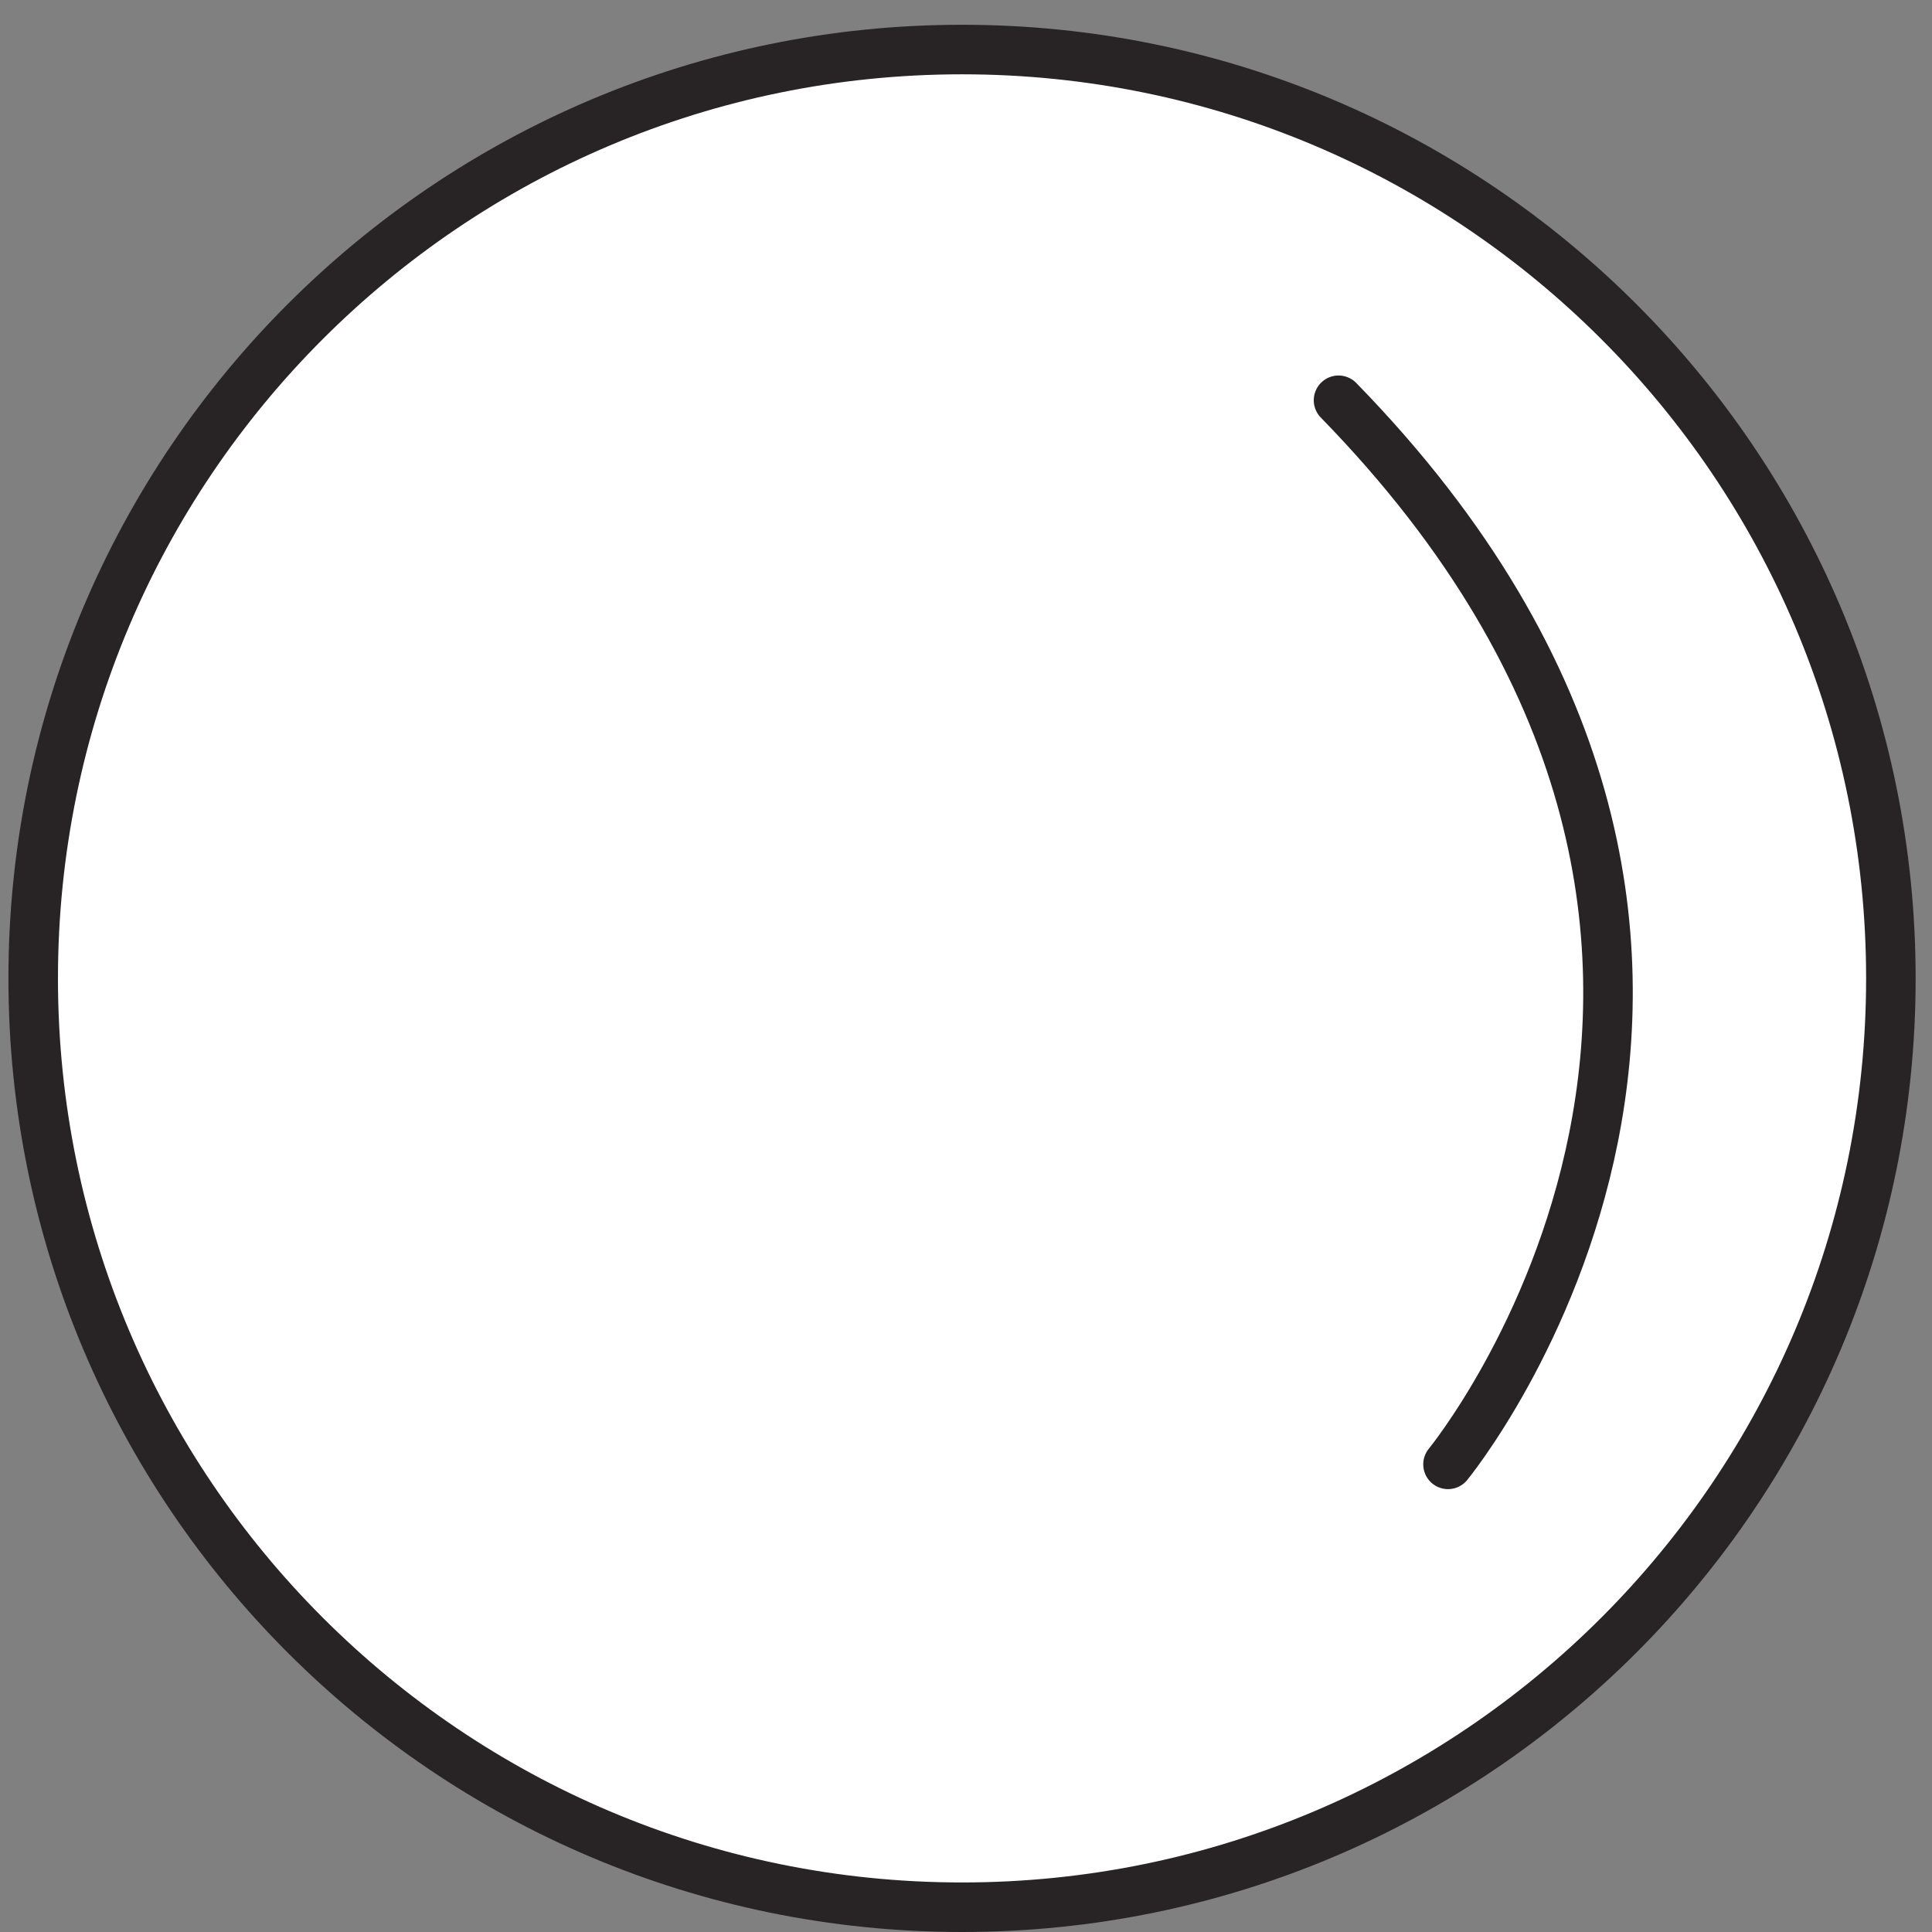 <?xml version="1.0" encoding="UTF-8"?> <svg xmlns="http://www.w3.org/2000/svg" width="39" height="39" viewBox="0 0 39 39" fill="none"><rect x="0" y="0" width="39" height="39" fill="#808080" stroke="none"/><path d="M19.42 38.5C29.775 38.5 38.17 30.105 38.17 19.75C38.17 9.395 29.775 1 19.42 1C9.065 1 0.67 9.395 0.67 19.75C0.67 30.105 9.065 38.5 19.42 38.5Z" fill="white" stroke="#282425" stroke-linecap="round" stroke-linejoin="round"></path><path d="M29.23 29.56C29.23 29.56 37.8 19.13 27.02 8.08Z" fill="white"></path><path d="M29.23 29.56C29.23 29.56 37.8 19.13 27.02 8.08" stroke="#282425" stroke-linecap="round" stroke-linejoin="round"></path></svg> 